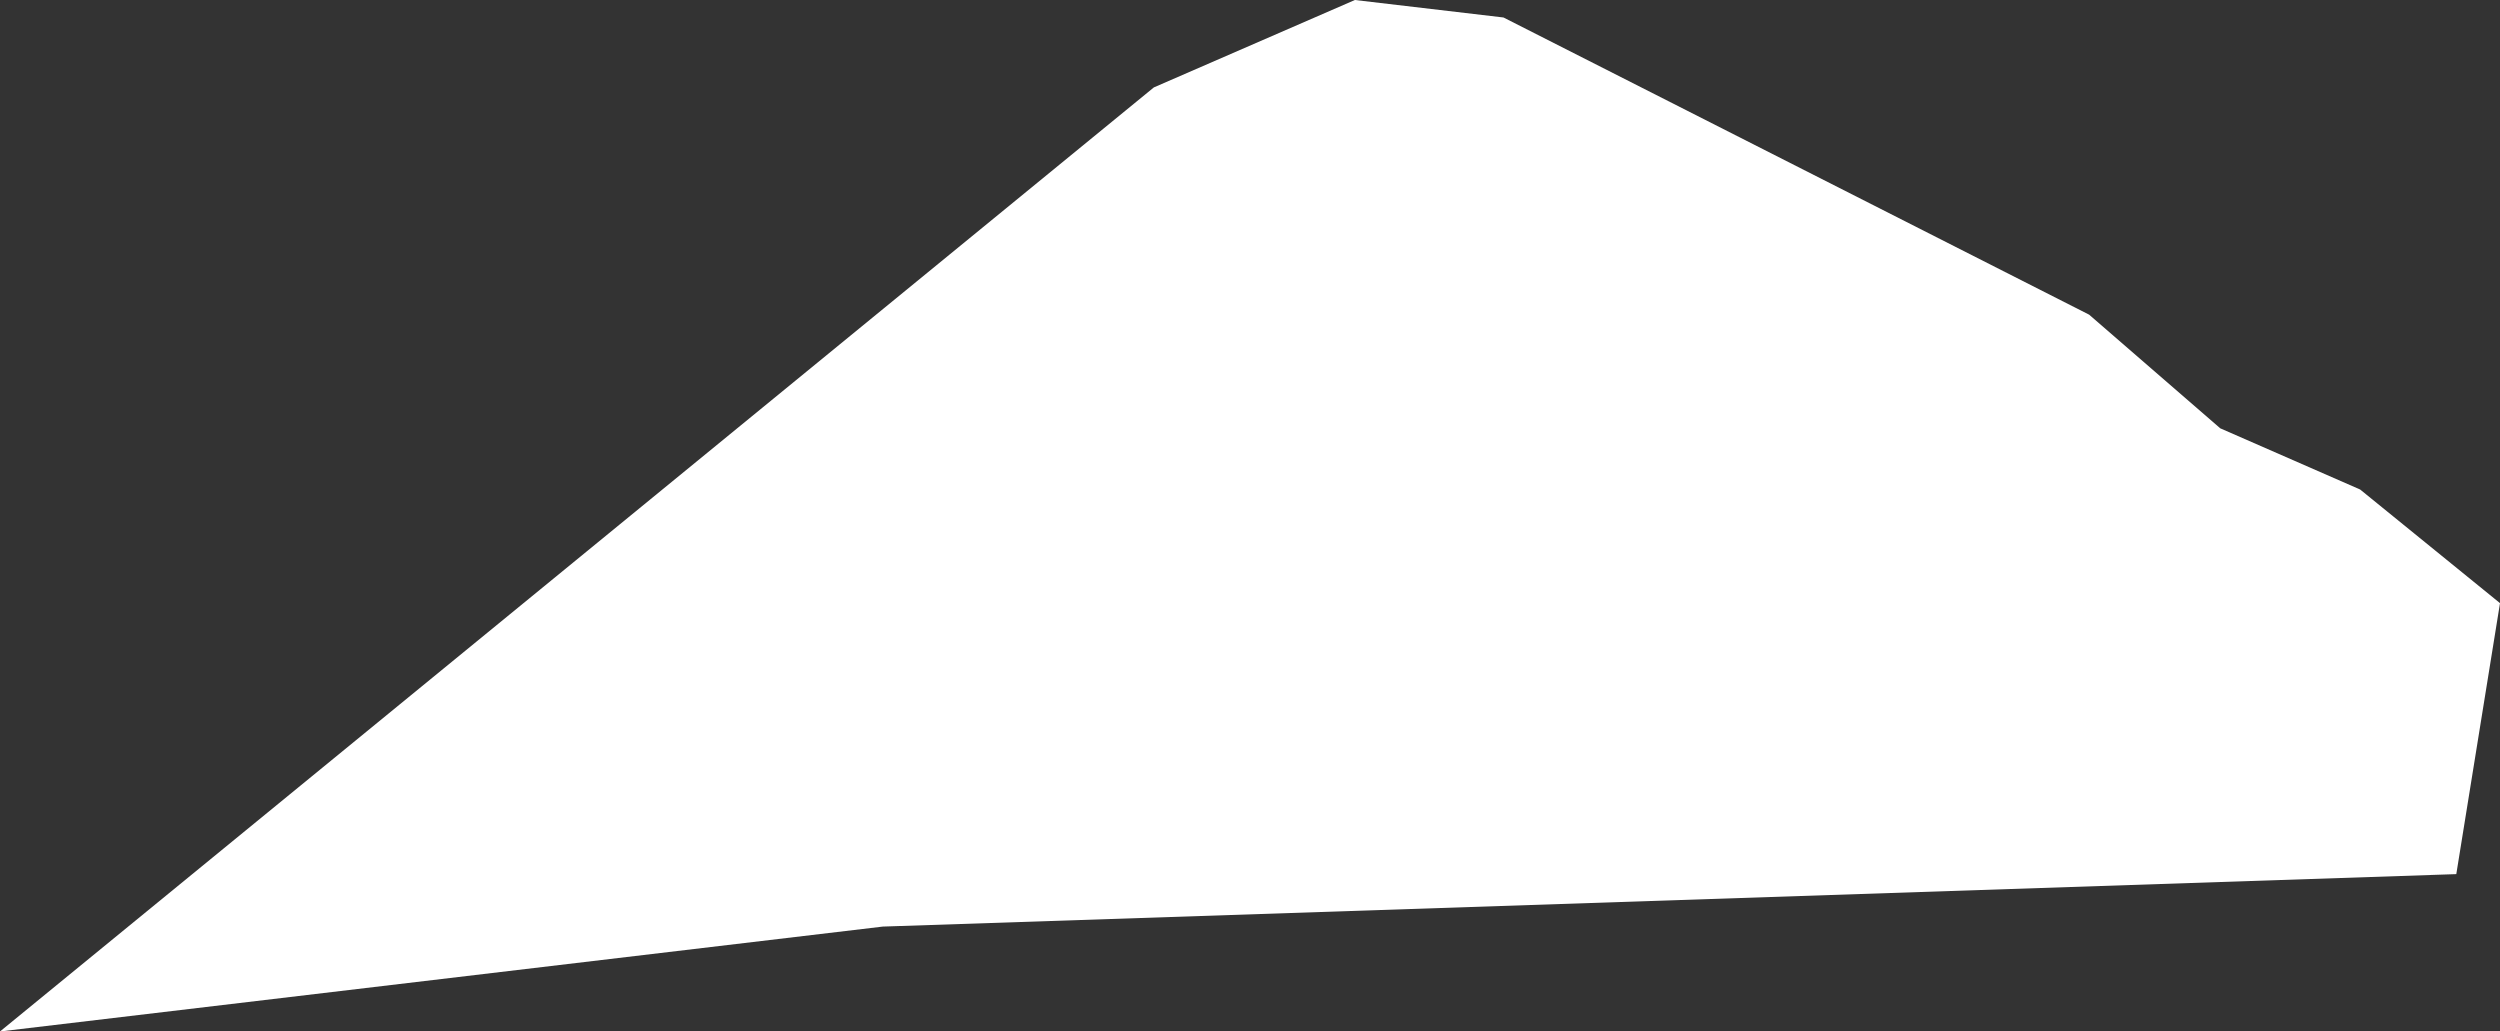 <?xml version="1.0" encoding="UTF-8" standalone="no"?>
<svg xmlns:xlink="http://www.w3.org/1999/xlink" height="5.9px" width="14.3px" xmlns="http://www.w3.org/2000/svg">
  <rect width="100%" height="100%" fill="#333333" stroke="none"/>
  <g transform="matrix(1.0, 0.0, 0.0, 1.0, 0.0, 0.0)">
    <path d="M8.6 0.1 L11.95 1.8 12.7 2.45 13.5 2.8 14.3 3.45 14.05 5.0 5.05 5.3 0.0 5.9 6.6 0.5 7.75 0.0 8.6 0.1" fill="#ffffff" fill-rule="evenodd" stroke="none"/>
  </g>
</svg>
